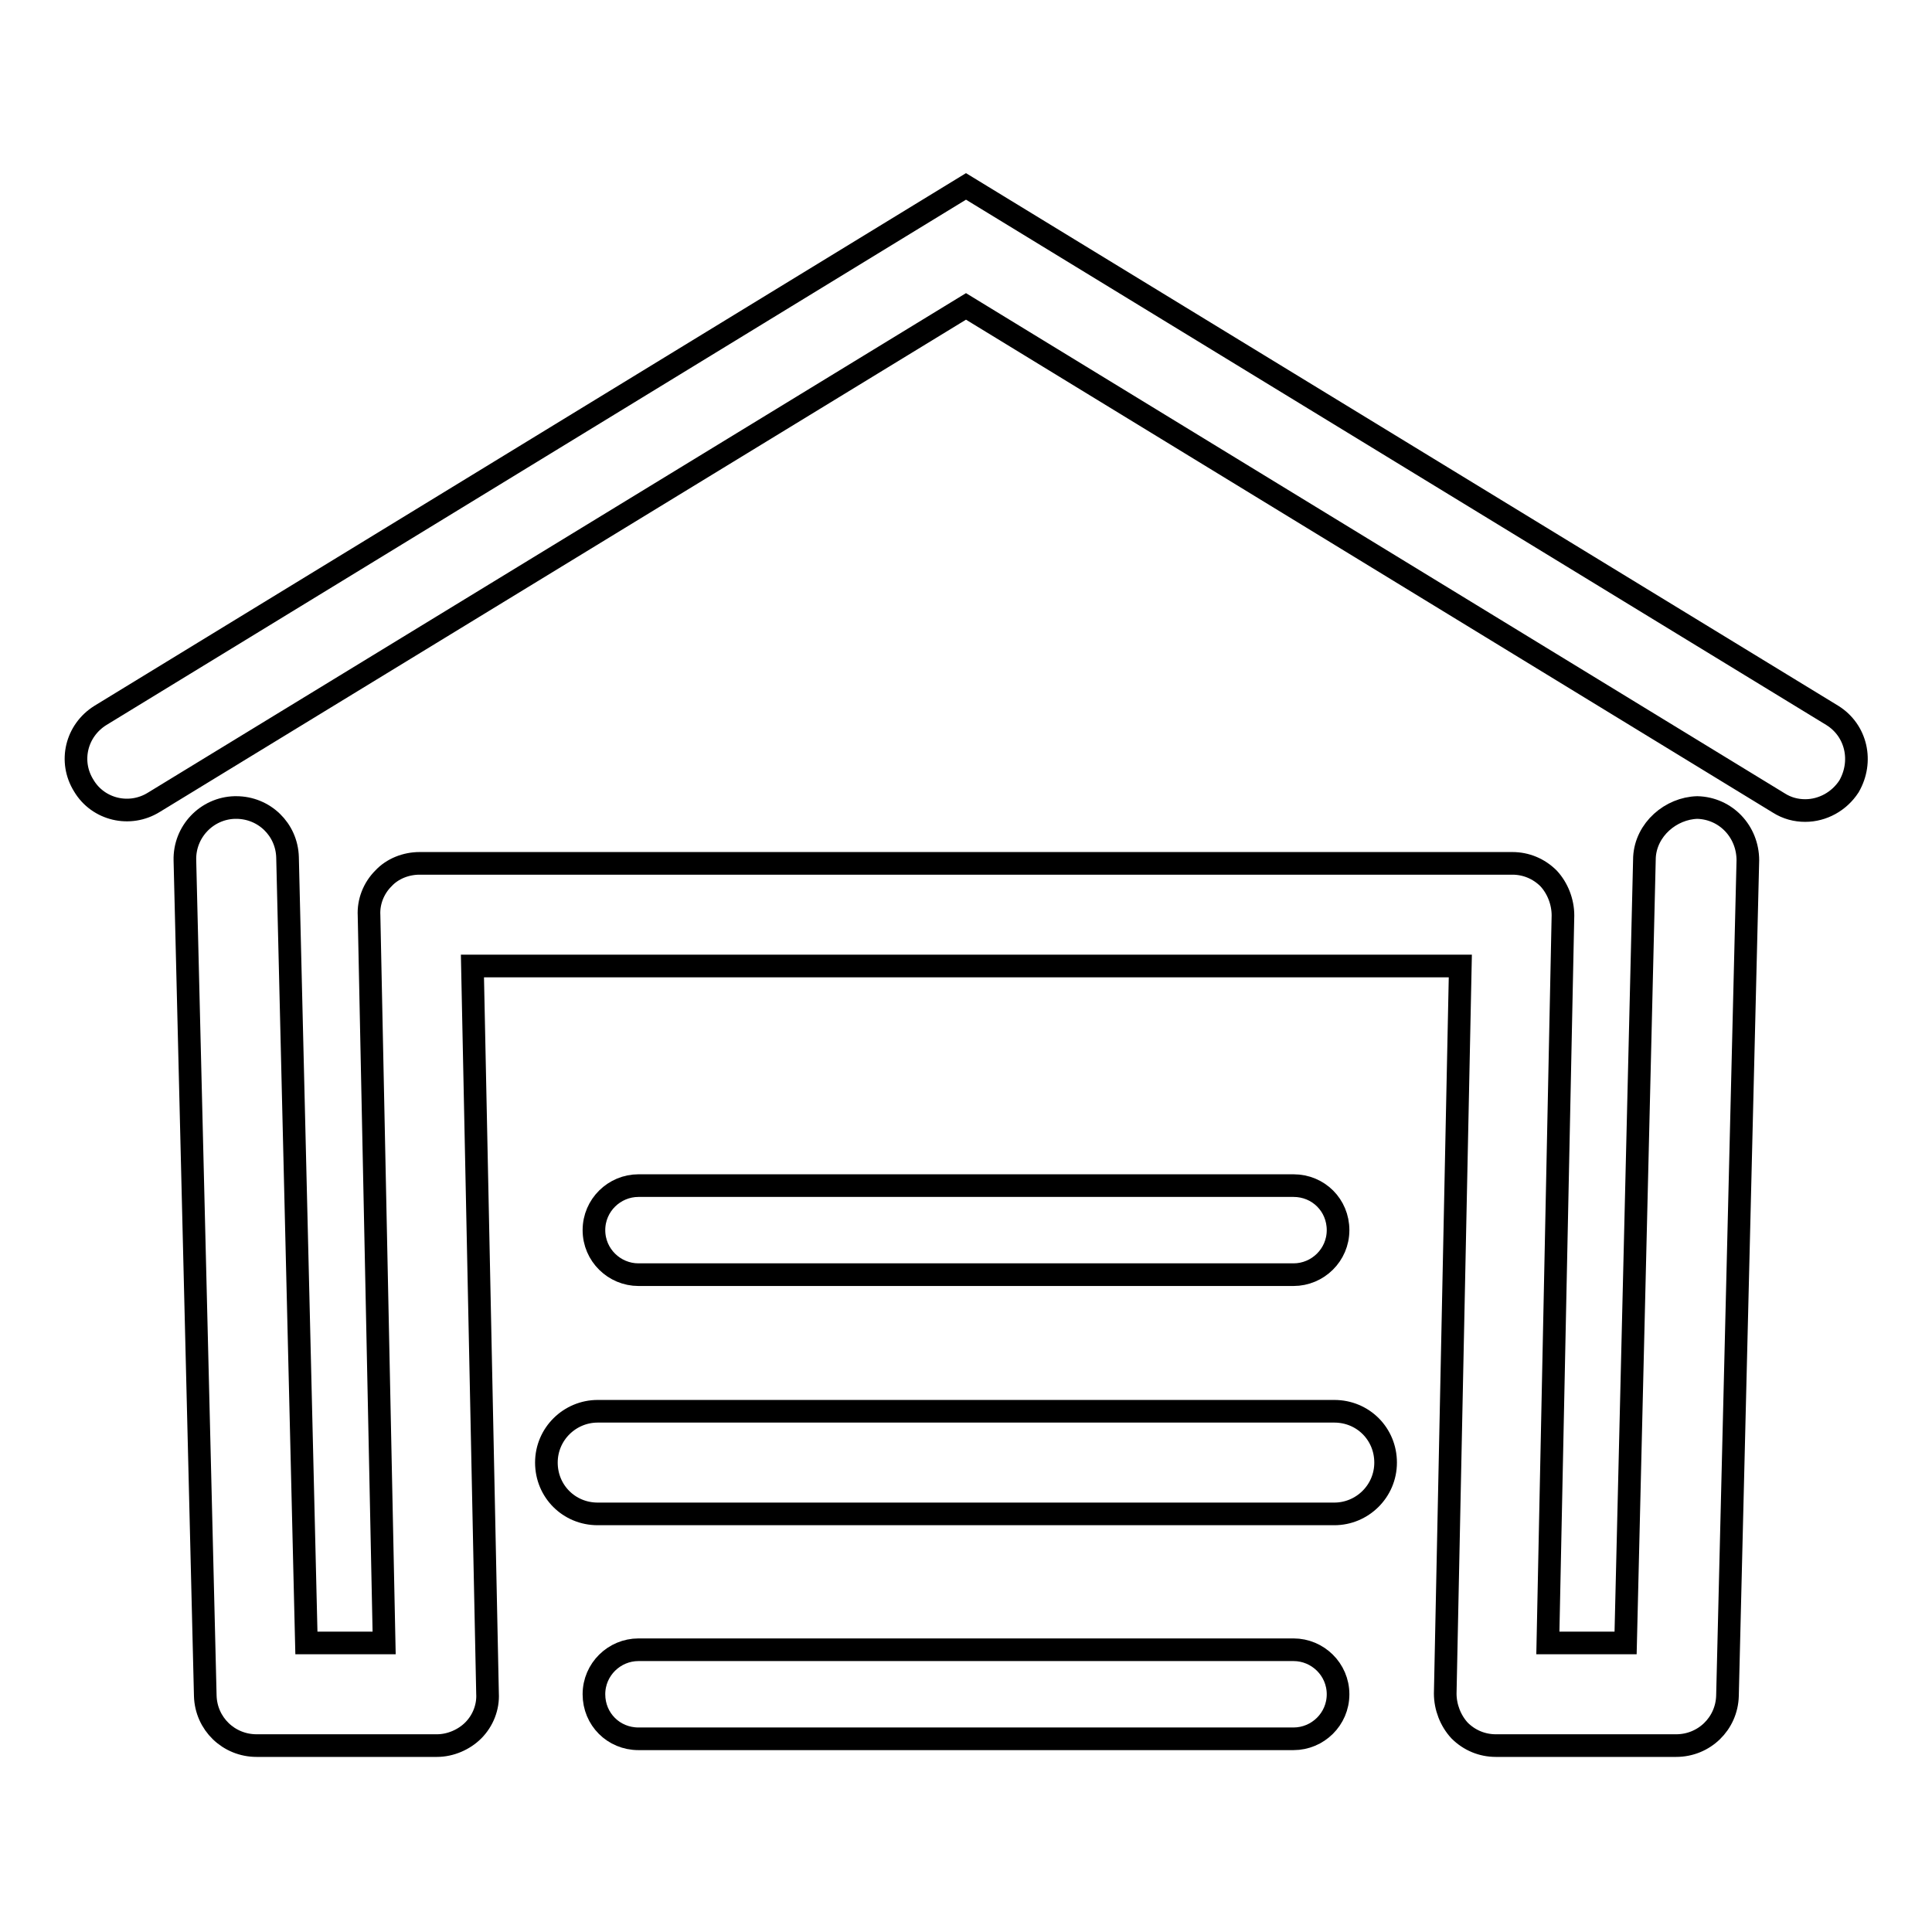 <?xml version="1.0" encoding="utf-8"?>
<!-- Svg Vector Icons : http://www.onlinewebfonts.com/icon -->
<!DOCTYPE svg PUBLIC "-//W3C//DTD SVG 1.1//EN" "http://www.w3.org/Graphics/SVG/1.1/DTD/svg11.dtd">
<svg version="1.1" xmlns="http://www.w3.org/2000/svg" xmlns:xlink="http://www.w3.org/1999/xlink" x="0px" y="0px" viewBox="0 0 256 256" enable-background="new 0 0 256 256" xml:space="preserve">
<g> <path stroke-width="3" fill-opacity="0" stroke="#000000"  d="M224.9,107c-3.5,0.1-6.8,2.9-7,6.6l-2.5,104.1h-10.3l2-96.4c0-1.8-0.7-3.6-1.9-4.9c-1.3-1.3-3-2-4.8-2H55.6 c-1.8,0-3.6,0.7-4.8,2c-1.3,1.3-2,3.1-1.9,4.9l2,96.4H40.6l-2.5-104.1c-0.1-3.7-3.1-6.6-6.8-6.6h-0.2c-3.7,0.1-6.7,3.2-6.6,7 l2.7,110.7c0.1,3.7,3.1,6.6,6.8,6.6h23.9c1.8,0,3.6-0.8,4.8-2c1.3-1.3,2-3.1,1.9-4.9l-2-96.4h130.9l-2,96.4c0,1.8,0.7,3.6,1.9,4.9 c1.3,1.3,3,2,4.8,2h23.9c3.7,0,6.7-2.9,6.8-6.6l2.7-110.7C231.6,110.2,228.7,107.1,224.9,107L224.9,107z"/> <path stroke-width="3" fill-opacity="0" stroke="#000000"  d="M171.4,218.6H84.6c-3.2,0-5.9,2.6-5.9,5.9s2.6,5.9,5.9,5.9h86.8c3.2,0,5.9-2.6,5.9-5.9 S174.6,218.6,171.4,218.6z"/> <path stroke-width="3" fill-opacity="0" stroke="#000000"  d="M176.8,187H79.2c-3.7,0-6.8,3-6.8,6.8s3,6.8,6.8,6.8h97.6c3.7,0,6.8-3,6.8-6.8S180.6,187,176.8,187z"/> <path stroke-width="3" fill-opacity="0" stroke="#000000"  d="M84.6,168.9h86.8c3.2,0,5.9-2.6,5.9-5.9s-2.6-5.9-5.9-5.9H84.6c-3.2,0-5.9,2.6-5.9,5.9 S81.4,168.9,84.6,168.9z"/> <path stroke-width="3" fill-opacity="0" stroke="#000000"  d="M242.8,94.8L128,24.7L13.3,94.8c-3.2,2-4.2,6.1-2.2,9.3c1.9,3.2,6.1,4.2,9.3,2.2L128,40.6l107.7,65.8 c1.1,0.7,2.3,1,3.5,1c2.3,0,4.5-1.2,5.8-3.2C246.9,100.9,246,96.8,242.8,94.8L242.8,94.8z"/></g>
</svg>